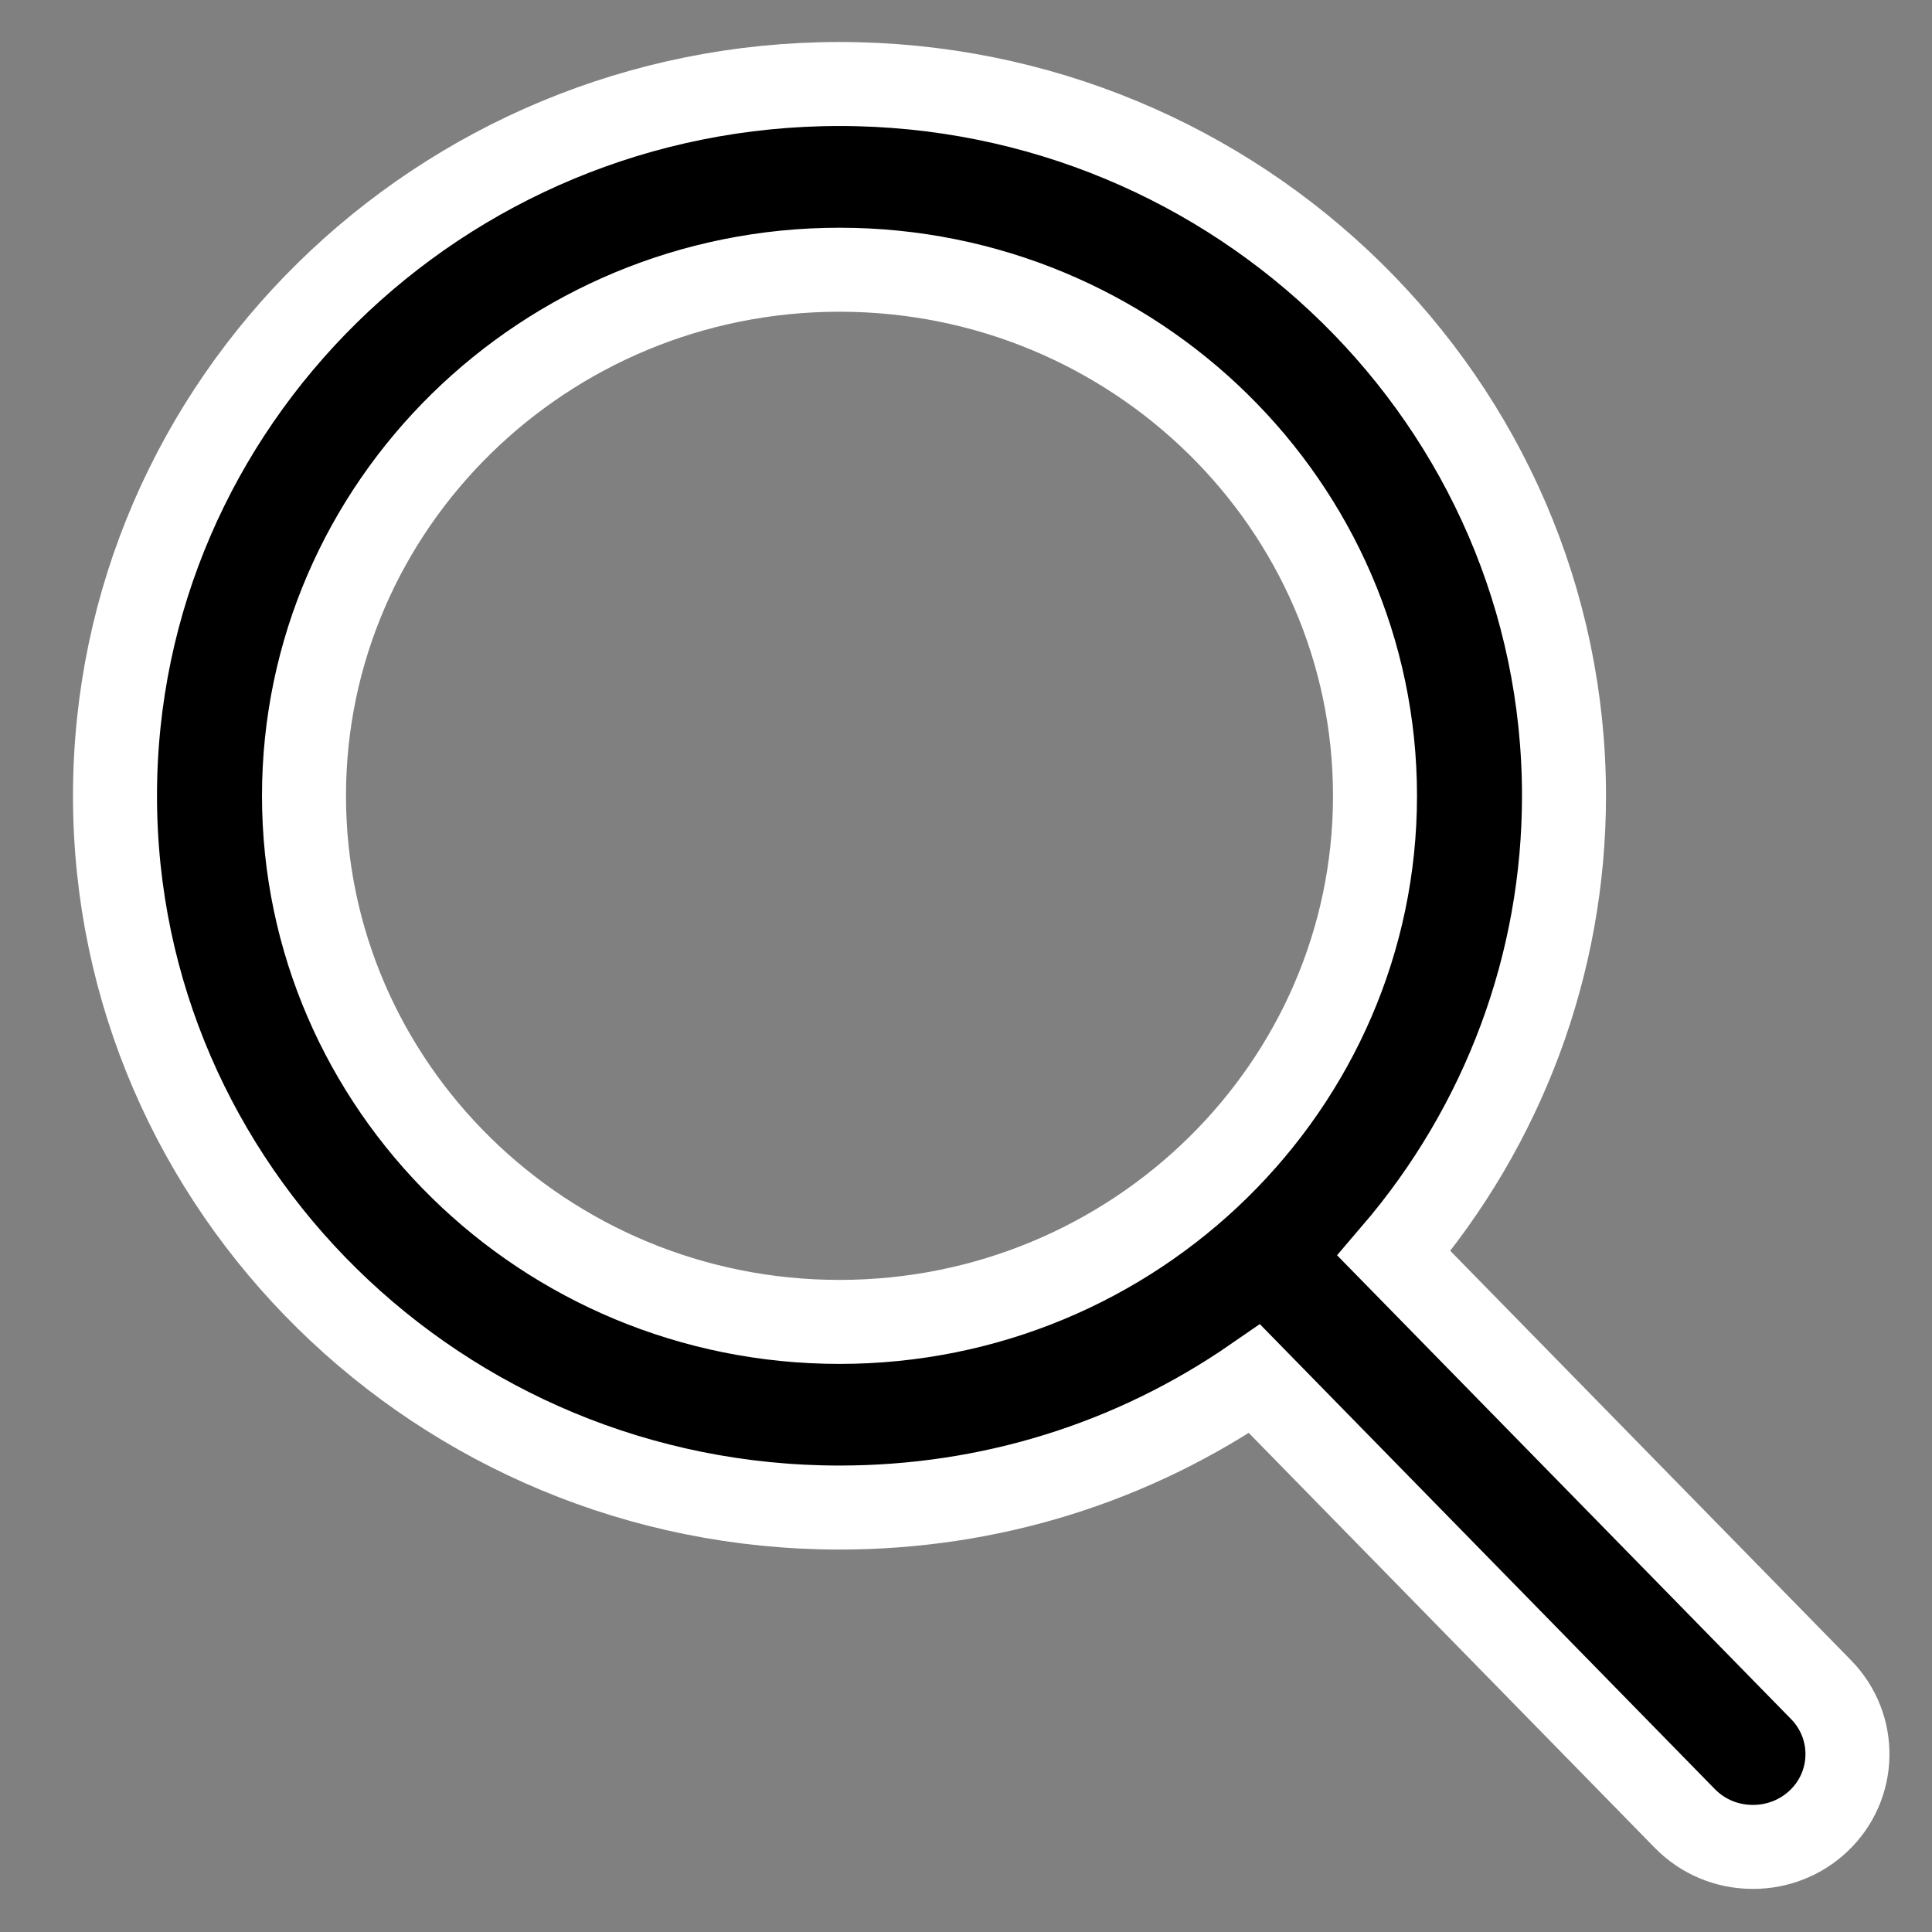 <?xml version="1.0" encoding="UTF-8"?>
<svg width="23px" height="23px" viewBox="0 0 23 23" version="1.1" xmlns="http://www.w3.org/2000/svg" xmlns:xlink="http://www.w3.org/1999/xlink">
    <rect x="0" y="0" width="23" height="23" fill="#808080" stroke="none"/>
    <!-- Generator: Sketch 46 (44423) - http://www.bohemiancoding.com/sketch -->
    <title>icon-search</title>
    <desc>Created with Sketch.</desc>
    <defs></defs>
    <g id="Symbols" stroke="none" stroke-width="1" fill="none" fill-rule="evenodd">
        <g id="homepage-large" transform="translate(-1526, -58)" stroke="#FFFFFF" fill-rule="nonzero" fill="#000000">
            <g id="icon-search" transform="translate(1527, 59)">
                <path d="M20.68,19.116 L15.595,13.921 C16.903,12.394 17.619,10.473 17.619,8.474 C17.619,3.801 13.75,0 8.994,0 C4.238,0 0.369,3.801 0.369,8.474 C0.369,13.146 4.238,16.947 8.994,16.947 C10.779,16.947 12.481,16.418 13.935,15.414 L19.058,20.649 C19.272,20.867 19.56,20.987 19.869,20.987 C20.161,20.987 20.438,20.878 20.649,20.679 C21.096,20.257 21.11,19.556 20.68,19.116 Z M8.994,2.211 C12.509,2.211 15.369,5.02 15.369,8.474 C15.369,11.927 12.509,14.737 8.994,14.737 C5.479,14.737 2.619,11.927 2.619,8.474 C2.619,5.02 5.479,2.211 8.994,2.211 Z" id="Shape"></path>
            </g>
        </g>
    </g>
</svg>